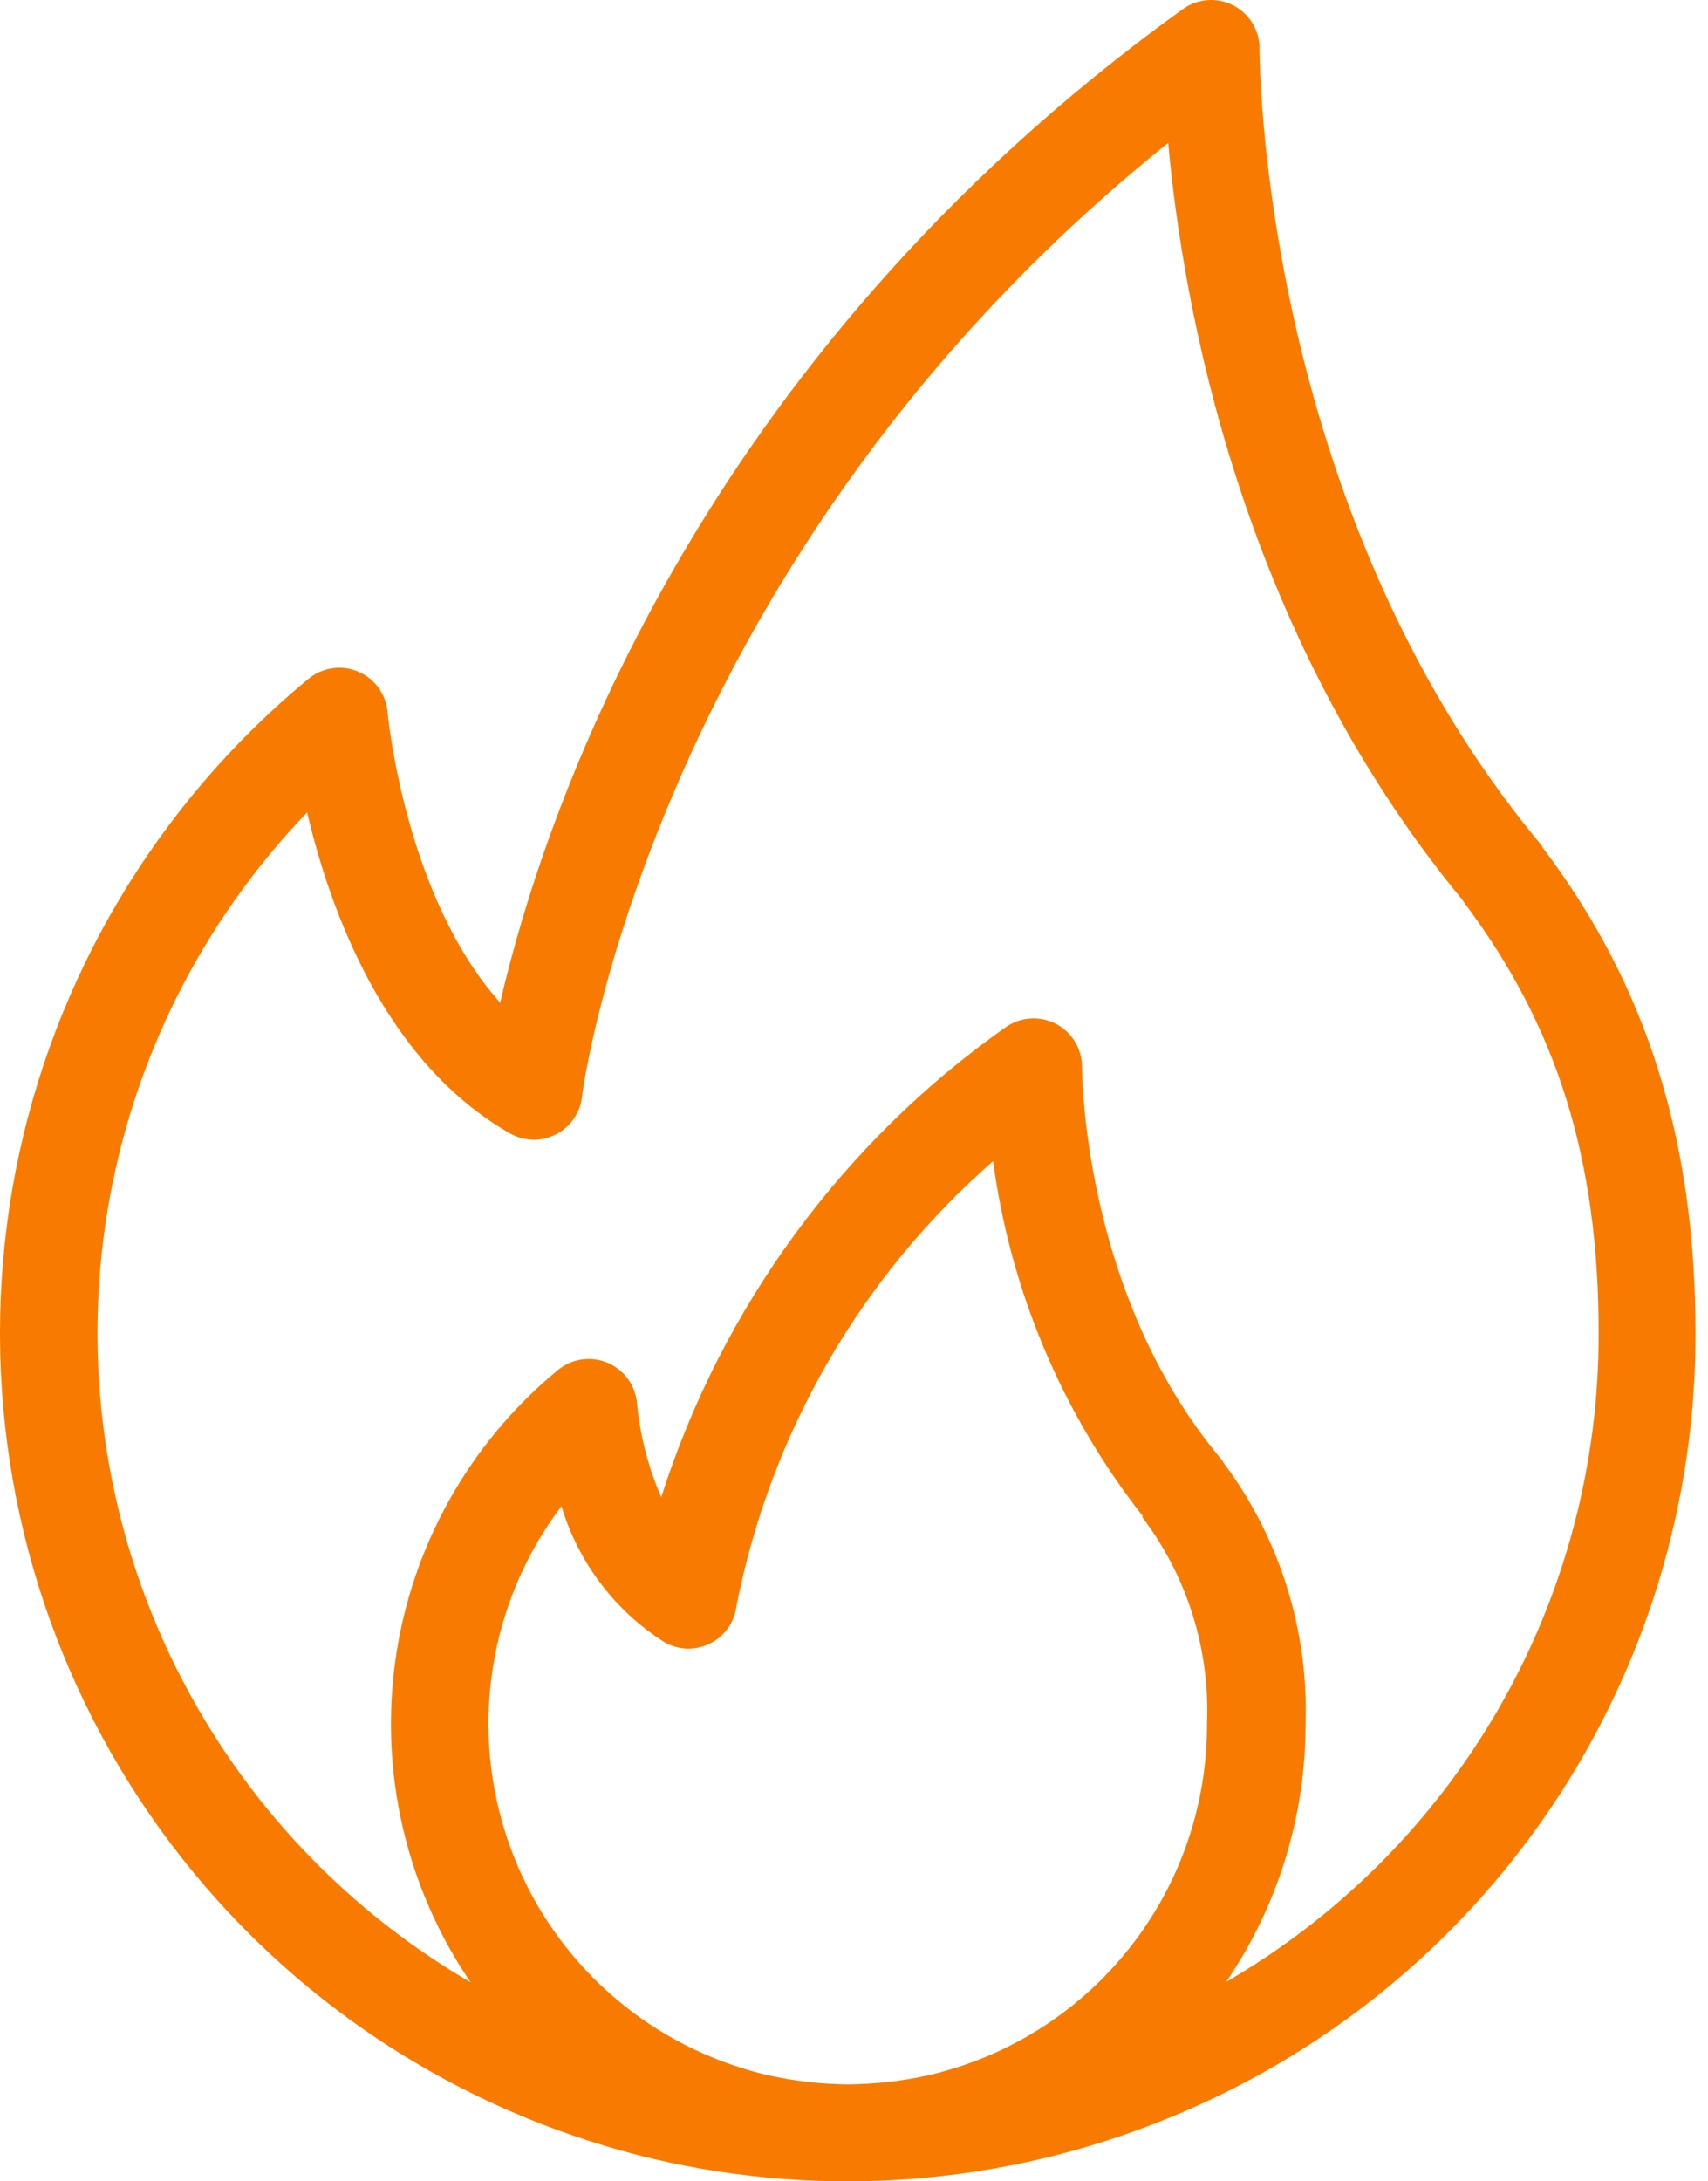 <svg width="47" height="60" viewBox="0 0 47 60" fill="none" xmlns="http://www.w3.org/2000/svg">
<path d="M42.471 23.34C42.435 23.28 42.395 23.222 42.351 23.167C34.659 13.895 34.659 1.484 34.659 1.345C34.664 0.842 34.386 0.38 33.939 0.149C33.492 -0.082 32.954 -0.042 32.547 0.252C19.083 9.95 14.944 22.473 13.764 27.579C11.151 24.673 10.665 19.648 10.665 19.588C10.622 19.093 10.309 18.663 9.851 18.471C9.393 18.279 8.867 18.358 8.485 18.675C4.313 22.115 1.467 26.898 0.431 32.205C-0.604 37.512 0.237 43.015 2.81 47.771C5.383 52.527 9.528 56.242 14.537 58.279C15.66 58.736 16.816 59.106 17.996 59.386C22.701 60.487 27.631 60.1 32.106 58.279C36.412 56.542 40.099 53.556 42.692 49.705C45.285 45.853 46.666 41.313 46.656 36.67C46.656 31.372 45.324 27.126 42.471 23.34ZM27.067 56.6C26.587 56.795 26.092 56.954 25.588 57.073C24.846 57.241 24.088 57.328 23.328 57.333C22.577 57.327 21.828 57.239 21.095 57.073C20.593 56.953 20.101 56.794 19.622 56.6C16.767 55.438 14.614 53.015 13.797 50.043C12.979 47.071 13.59 43.888 15.45 41.429C15.912 42.971 16.913 44.296 18.269 45.162C18.659 45.391 19.137 45.407 19.541 45.205C19.944 45.003 20.218 44.611 20.269 44.162C21.203 39.418 23.685 35.118 27.328 31.938C27.804 35.499 29.224 38.867 31.44 41.695C31.437 41.711 31.437 41.727 31.44 41.742C32.672 43.37 33.298 45.375 33.213 47.414C33.221 49.383 32.64 51.31 31.545 52.946C30.45 54.583 28.891 55.855 27.067 56.6ZM33.733 54.527C35.165 52.432 35.929 49.953 35.926 47.415C36.009 44.83 35.21 42.293 33.66 40.223C33.634 40.171 33.6 40.124 33.56 40.083C29.774 35.537 29.774 29.418 29.774 29.352C29.776 28.852 29.499 28.392 29.055 28.162C28.61 27.931 28.075 27.969 27.668 28.259C23.186 31.42 19.861 35.958 18.196 41.182C17.841 40.367 17.616 39.502 17.53 38.616C17.493 38.114 17.176 37.675 16.711 37.482C16.246 37.289 15.712 37.374 15.33 37.703C12.908 39.707 11.322 42.542 10.882 45.654C10.442 48.766 11.18 51.93 12.95 54.526C9.332 52.421 6.44 49.266 4.655 45.479C2.87 41.692 2.277 37.453 2.955 33.322C3.633 29.191 5.55 25.364 8.451 22.346C9.085 25.046 10.585 29.198 14.017 31.165C14.406 31.394 14.884 31.41 15.288 31.207C15.692 31.005 15.966 30.613 16.016 30.165C16.016 30.011 18.016 15.268 32.146 3.931C32.54 8.297 34.093 17.302 40.232 24.74L40.285 24.82C42.837 28.212 43.991 31.865 43.991 36.67C43.999 40.287 43.054 43.842 41.251 46.977C39.448 50.111 36.85 52.716 33.72 54.527L33.733 54.527Z" fill="#F87B00"/>
</svg>
